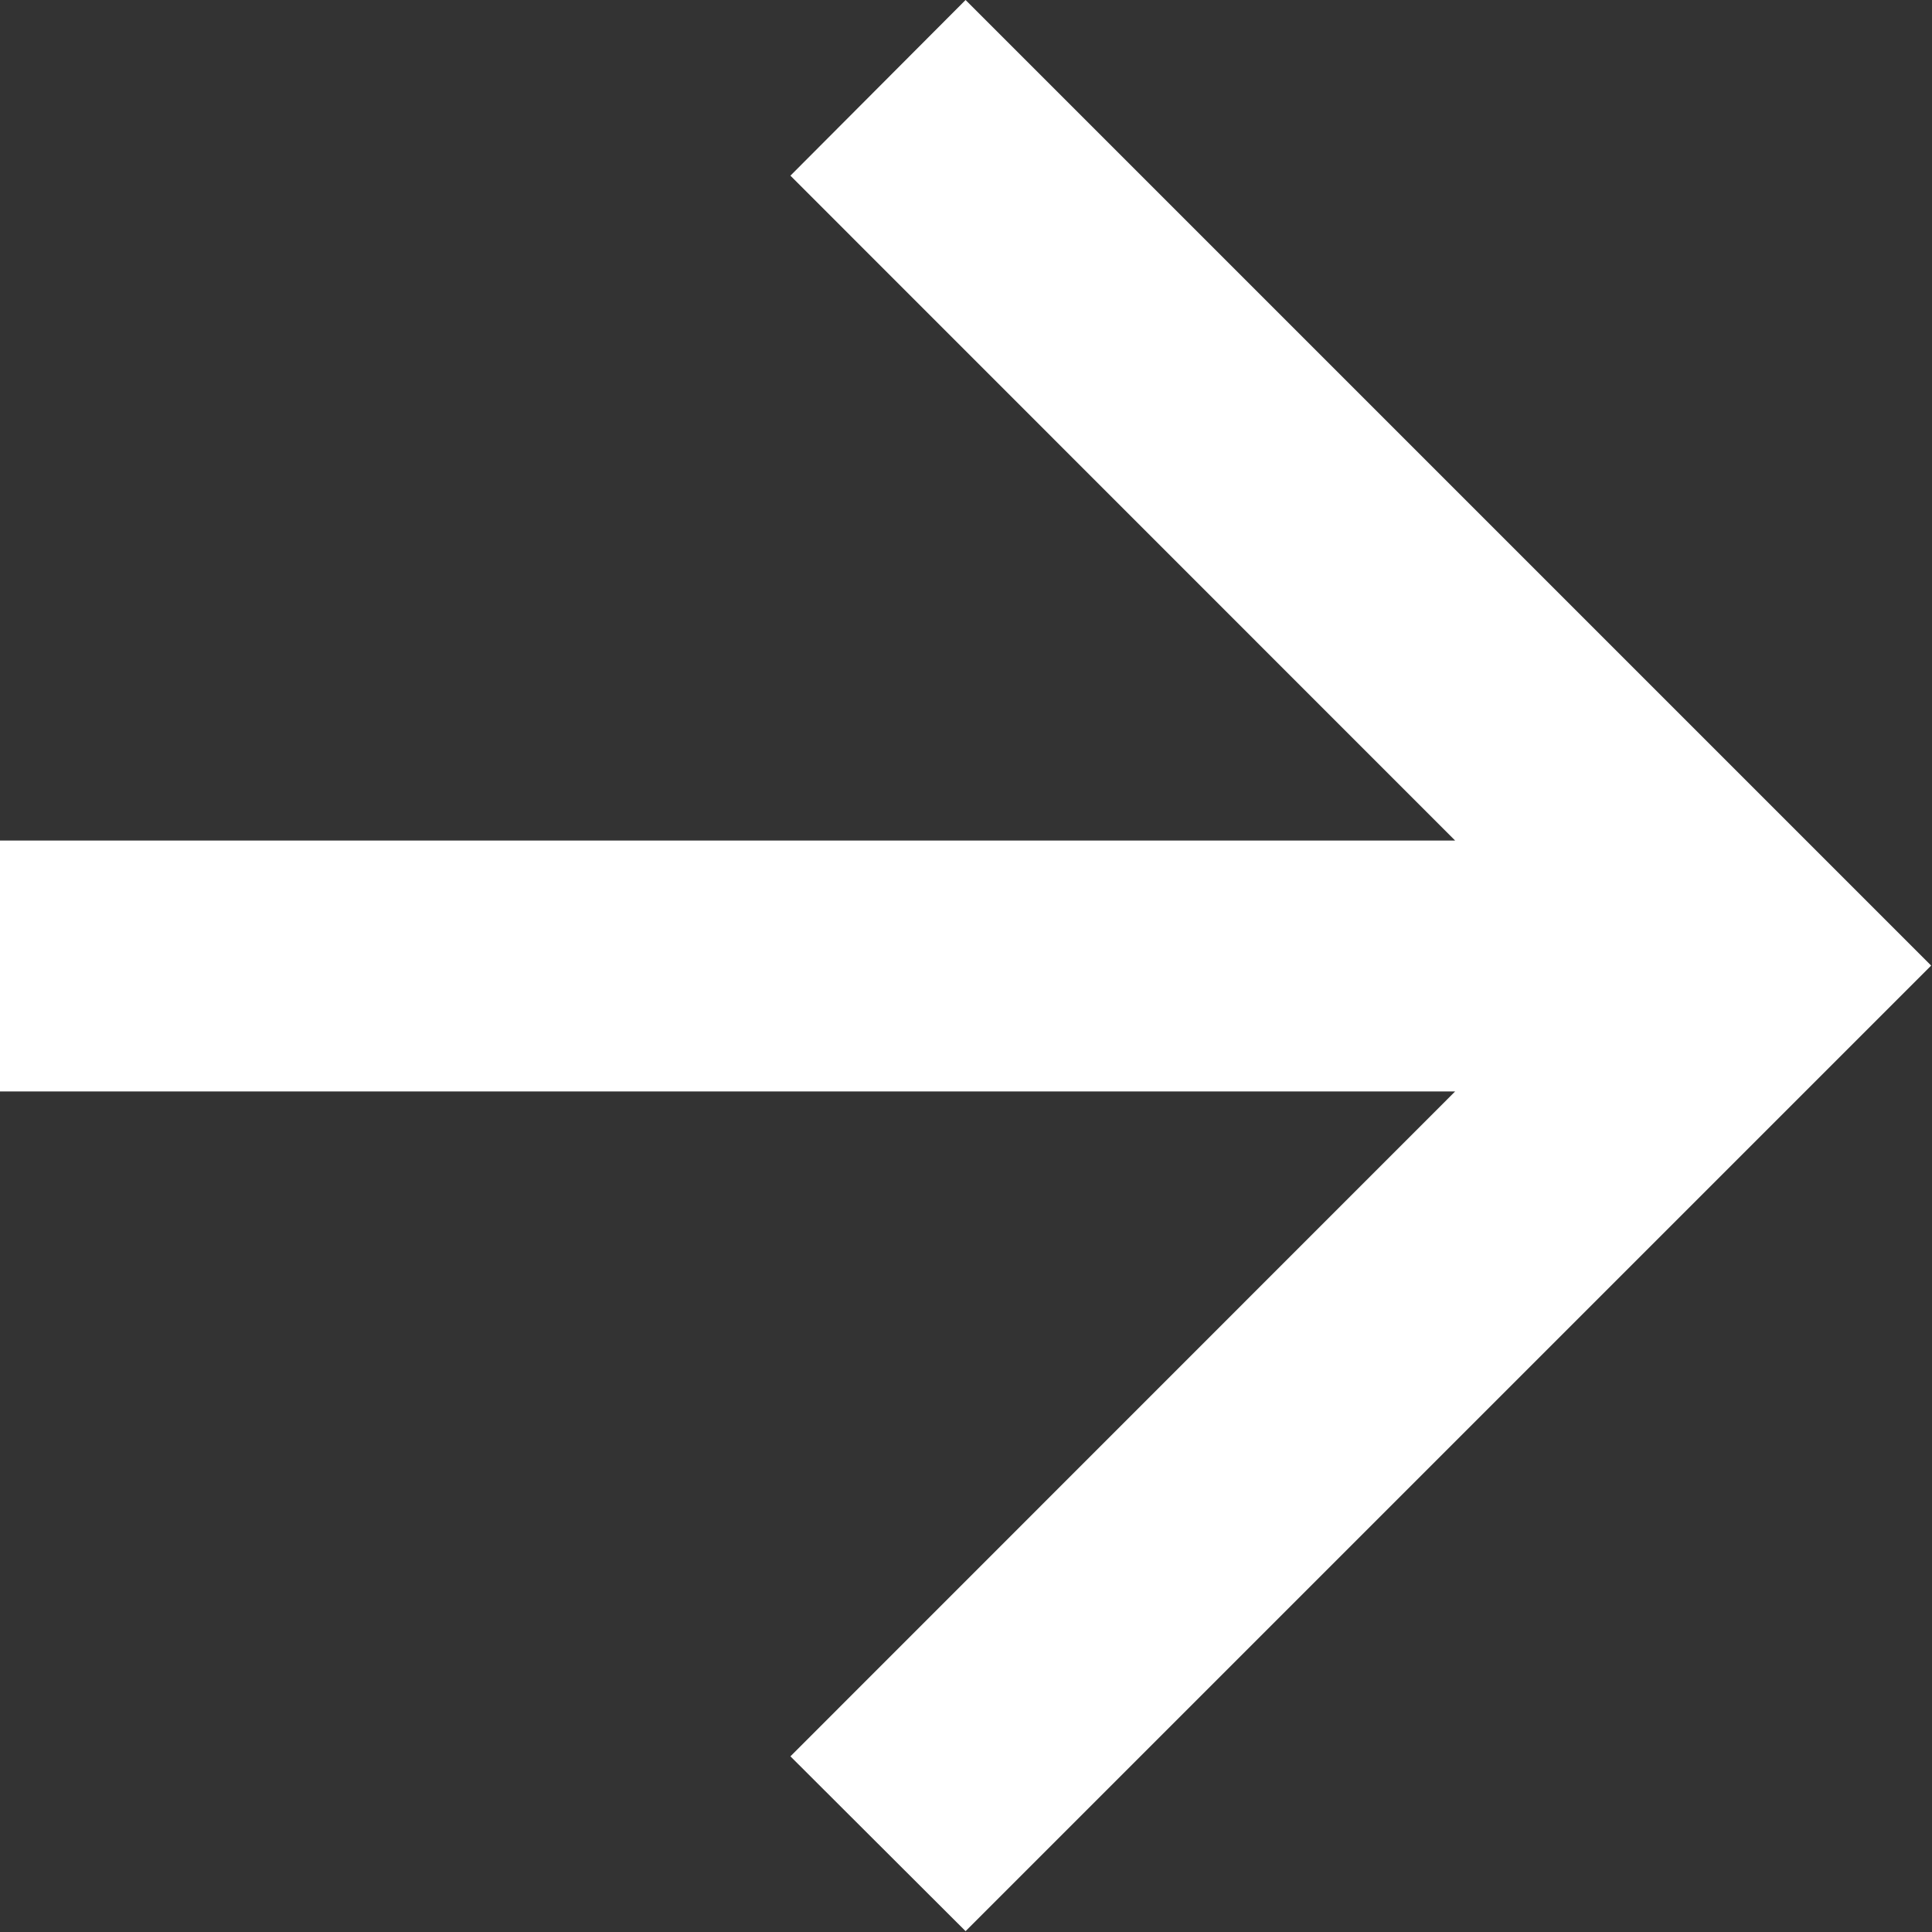 <svg xmlns="http://www.w3.org/2000/svg" width="11.405" height="11.405" viewBox="0 0 11.405 11.405">
  <rect x="0" y="0" width="11.405" height="11.405" fill="#333333" stroke="none"/>
  <path id="Trazado_10" data-name="Trazado 10" d="M5.7,0,4.666,1.037,8.59,4.962H0V6.443H8.59L4.666,10.368,5.7,11.4l5.7-5.7Z" fill="#fff"/>
</svg>
